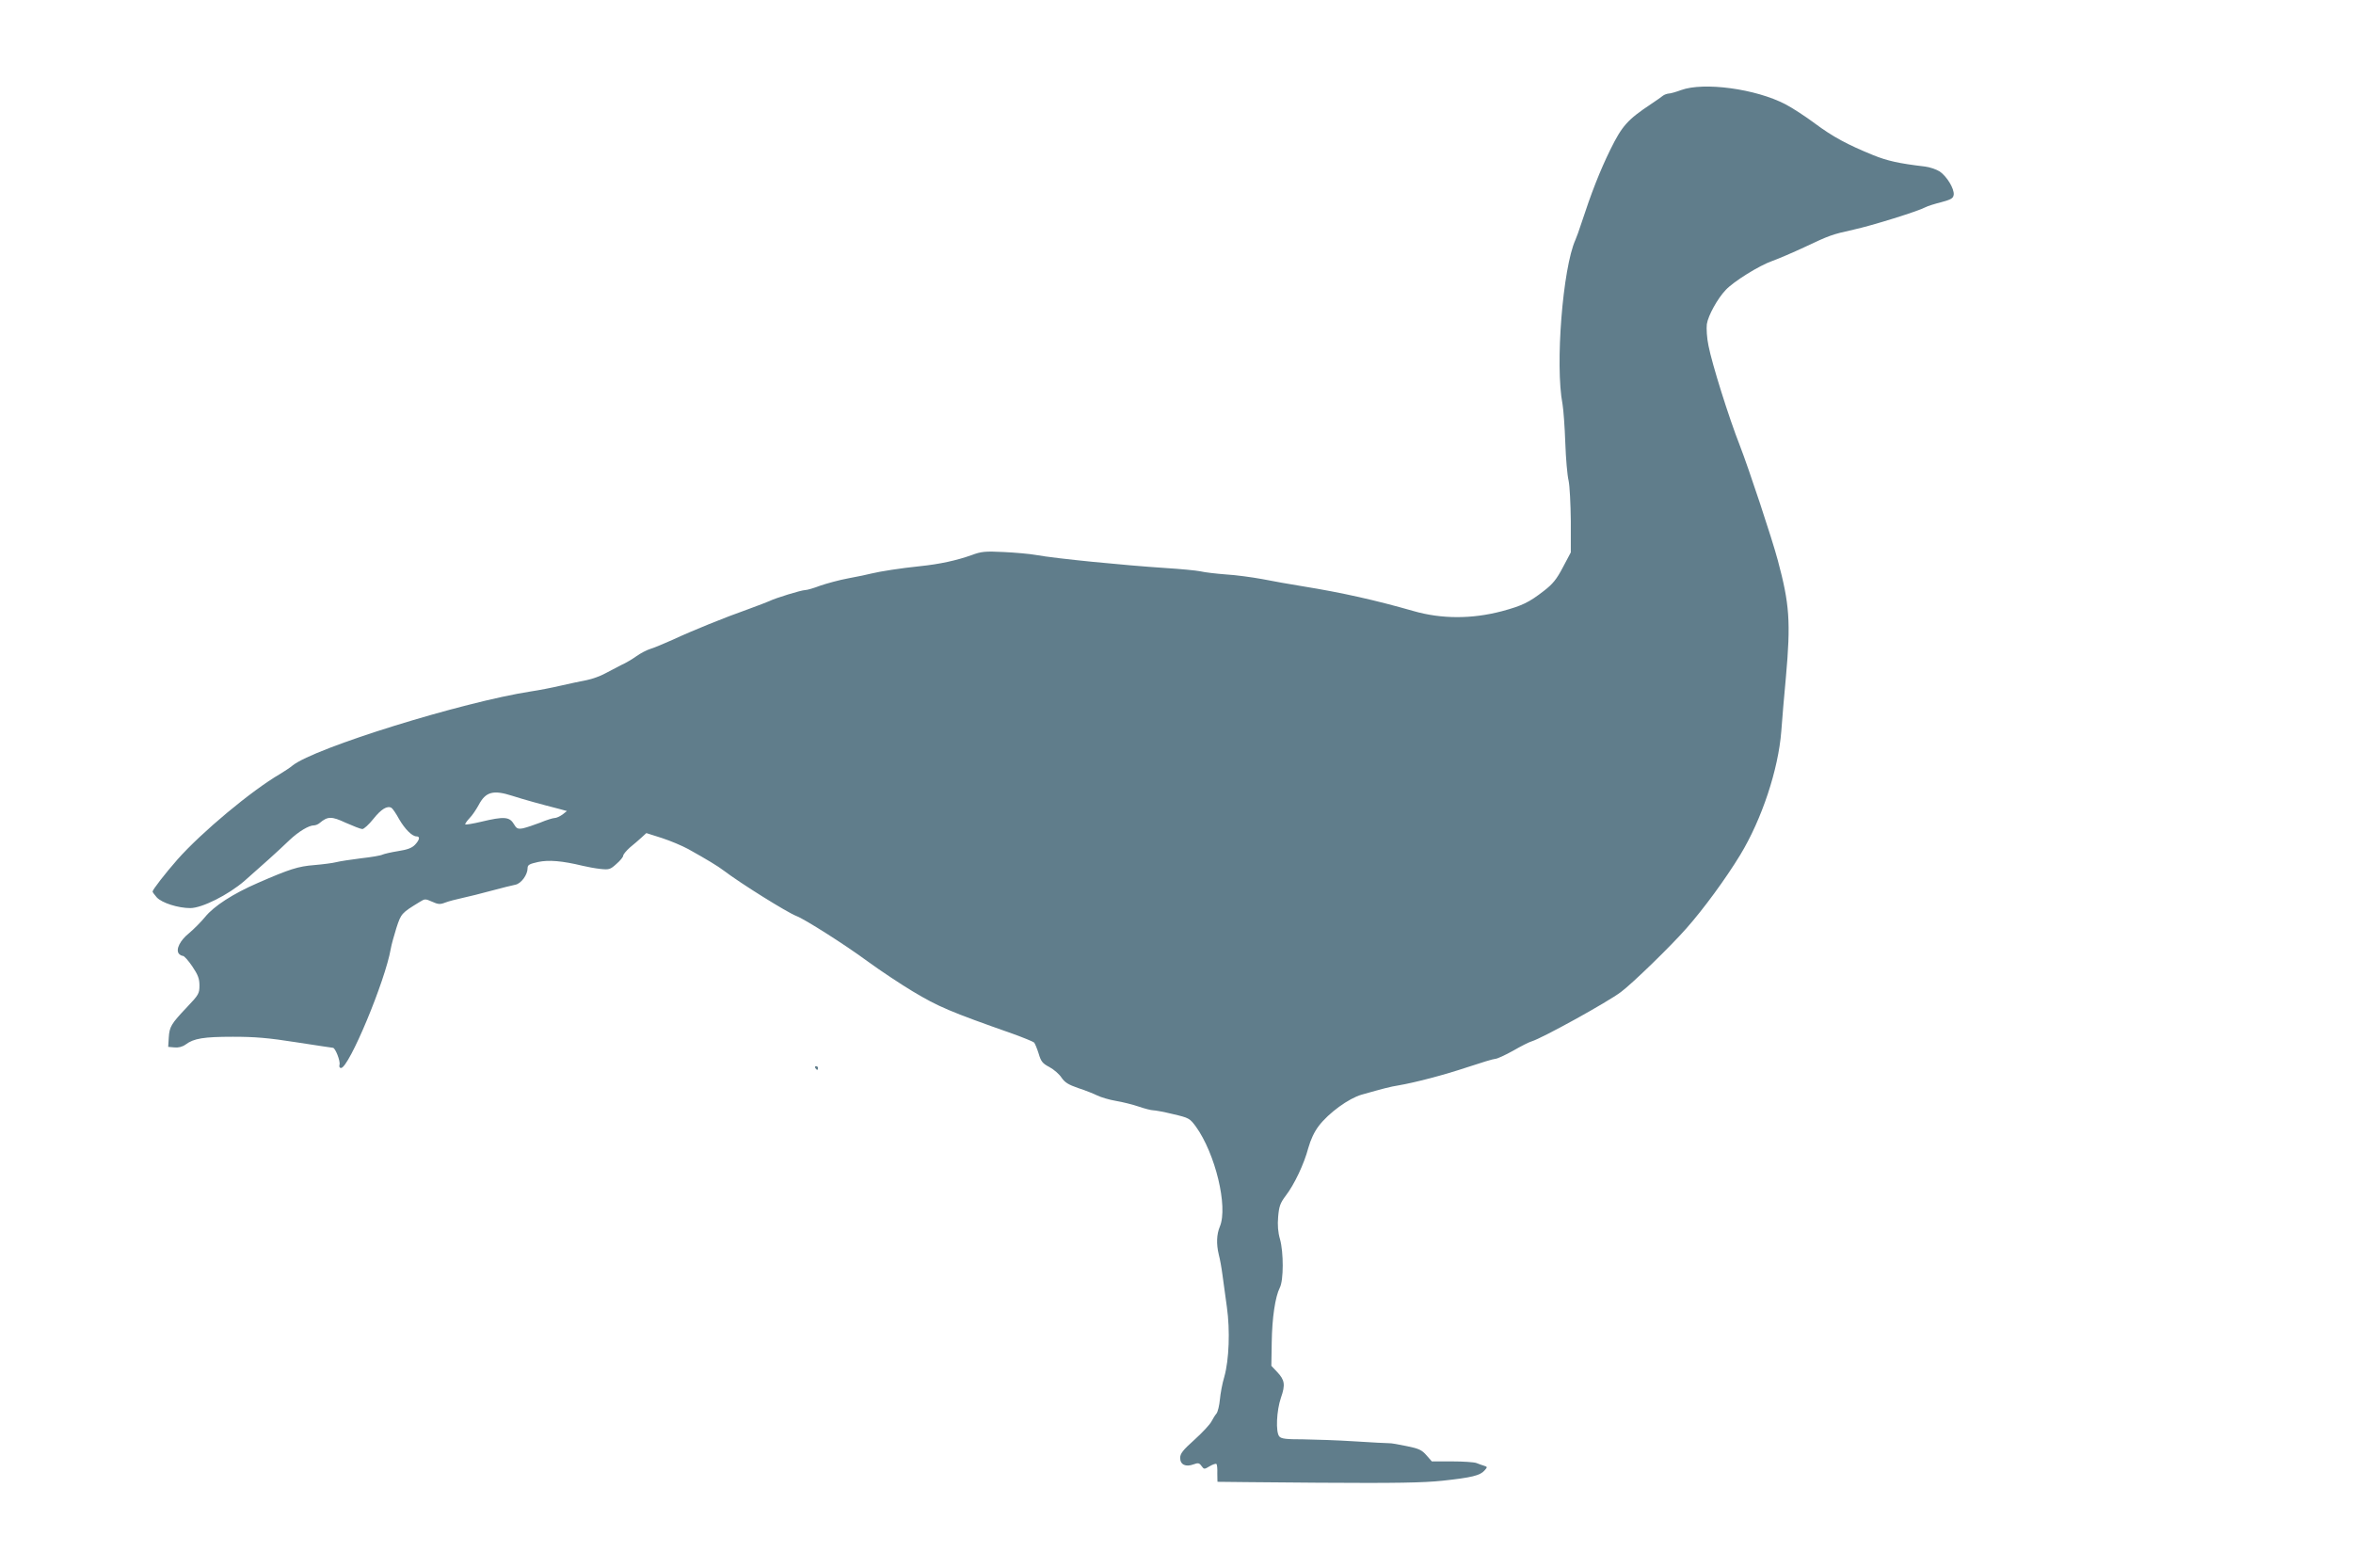 <?xml version="1.0" standalone="no"?>
<!DOCTYPE svg PUBLIC "-//W3C//DTD SVG 20010904//EN"
 "http://www.w3.org/TR/2001/REC-SVG-20010904/DTD/svg10.dtd">
<svg version="1.0" xmlns="http://www.w3.org/2000/svg"
 width="1280pt" height="853pt" viewBox="0 0 1280 853"
 preserveAspectRatio="xMidYMid meet">
<g transform="translate(0,853) scale(0.1,-0.1)"
fill="#607d8b" stroke="none">
<path d="M9145 8040 c-27 -10 -58 -19 -68 -19 -10 -1 -23 -6 -30 -11 -7 -6
-37 -27 -67 -47 -126 -84 -156 -117 -220 -247 -57 -116 -104 -237 -156 -396
-13 -41 -29 -84 -34 -95 -69 -153 -111 -682 -70 -894 5 -29 12 -124 15 -210 3
-86 11 -178 18 -206 6 -27 11 -126 12 -220 l0 -170 -43 -81 c-34 -65 -55 -91
-103 -128 -81 -63 -118 -81 -229 -111 -163 -43 -328 -43 -481 1 -206 59 -389
100 -599 134 -69 11 -170 29 -225 40 -55 10 -143 22 -195 25 -52 4 -115 11
-140 17 -25 5 -110 13 -190 18 -227 15 -594 51 -705 71 -33 6 -112 13 -175 16
-101 5 -122 3 -175 -17 -82 -29 -173 -49 -280 -60 -106 -11 -216 -28 -265 -40
-19 -5 -75 -17 -125 -26 -49 -9 -118 -28 -153 -40 -34 -13 -71 -24 -82 -24
-20 0 -161 -43 -195 -60 -11 -5 -63 -25 -115 -44 -125 -44 -305 -117 -410
-166 -47 -21 -102 -44 -122 -50 -20 -6 -54 -24 -75 -39 -22 -16 -59 -38 -84
-49 -24 -12 -64 -33 -88 -46 -25 -14 -70 -30 -100 -36 -31 -6 -94 -19 -141
-30 -47 -11 -119 -25 -160 -31 -375 -58 -1177 -307 -1298 -403 -14 -12 -45
-32 -68 -46 -156 -91 -427 -317 -559 -466 -65 -74 -135 -164 -135 -174 0 -4
11 -18 23 -32 28 -30 116 -58 182 -58 64 0 207 72 295 148 88 77 185 164 245
222 50 47 105 80 133 80 9 0 23 6 31 13 44 37 65 37 142 1 41 -18 81 -34 90
-34 9 0 36 25 60 55 43 54 76 74 99 60 6 -4 25 -31 41 -61 32 -55 71 -94 95
-94 20 0 17 -18 -8 -45 -17 -18 -41 -27 -92 -35 -38 -6 -76 -15 -85 -19 -9 -5
-61 -14 -116 -20 -55 -7 -116 -16 -135 -21 -19 -5 -73 -12 -120 -16 -89 -7
-135 -22 -307 -97 -136 -59 -239 -126 -287 -185 -22 -27 -61 -66 -87 -88 -50
-40 -74 -89 -56 -112 5 -6 15 -12 22 -12 7 0 30 -26 51 -57 31 -46 39 -67 39
-104 0 -43 -4 -51 -67 -117 -88 -93 -96 -107 -100 -167 l-3 -50 34 -3 c22 -2
43 3 61 16 44 33 98 42 257 42 120 0 193 -6 345 -30 105 -16 195 -30 199 -30
13 0 41 -72 36 -91 -3 -12 0 -19 8 -19 43 0 241 474 271 650 3 19 17 69 30
111 26 80 28 82 128 143 27 17 30 17 66 1 33 -15 44 -16 72 -5 18 7 60 18 93
25 33 7 105 25 160 40 55 15 113 29 128 32 32 6 67 54 67 90 0 18 9 23 58 34
58 12 130 6 242 -21 25 -6 68 -14 96 -17 47 -5 54 -3 87 27 21 18 37 38 37 45
0 7 17 27 37 45 21 17 50 42 64 55 l25 23 85 -27 c46 -15 110 -42 143 -60 104
-58 160 -92 193 -117 95 -72 344 -227 395 -247 44 -16 266 -157 388 -247 74
-54 185 -127 245 -163 140 -84 204 -111 545 -231 58 -21 109 -42 115 -47 5 -5
16 -32 25 -60 13 -44 21 -54 59 -74 24 -13 54 -39 66 -58 18 -26 38 -38 90
-56 37 -12 83 -30 103 -40 20 -10 67 -24 103 -30 36 -6 92 -20 124 -31 32 -11
67 -20 78 -20 11 0 60 -9 109 -21 86 -20 90 -23 123 -67 106 -147 176 -436
131 -544 -18 -43 -20 -95 -6 -153 6 -22 15 -71 20 -110 5 -38 16 -117 24 -175
18 -127 12 -288 -14 -380 -11 -36 -21 -91 -24 -124 -3 -32 -11 -65 -18 -75 -8
-9 -20 -29 -28 -44 -8 -16 -49 -60 -92 -99 -64 -57 -78 -76 -78 -99 0 -37 30
-51 73 -35 24 9 31 8 43 -9 14 -19 15 -19 45 -1 17 10 33 15 36 12 4 -3 6 -26
5 -51 0 -25 1 -45 1 -46 1 0 247 -3 547 -5 428 -3 574 0 678 11 157 17 203 28
227 55 17 19 17 20 -1 26 -11 3 -29 10 -42 15 -13 5 -72 9 -133 9 l-110 0 -29
33 c-25 29 -42 37 -107 50 -43 9 -87 17 -98 16 -11 0 -94 4 -185 10 -91 6
-217 10 -281 11 -94 0 -119 3 -130 16 -20 24 -15 139 9 210 25 71 21 97 -21
141 l-31 33 2 127 c2 135 19 248 44 298 21 40 21 192 1 264 -11 37 -14 77 -10
122 5 57 11 74 41 114 47 61 100 173 123 260 13 46 32 87 57 120 54 71 163
150 233 170 116 33 159 44 198 50 94 16 250 57 376 99 75 25 144 46 154 46 9
0 53 20 96 44 43 25 89 48 101 51 57 17 412 213 485 268 60 44 273 251 357
347 93 105 214 270 293 400 117 193 207 464 223 672 5 68 16 200 25 293 27
302 20 399 -44 637 -32 120 -158 499 -206 623 -61 155 -152 446 -171 544 -9
42 -12 95 -9 118 7 46 58 139 103 186 43 46 181 132 252 157 36 13 115 47 175
75 138 65 148 69 269 96 97 21 351 100 391 122 11 6 49 18 85 27 55 15 65 21
68 41 3 33 -37 99 -76 126 -19 12 -55 24 -80 27 -144 17 -205 31 -282 62 -140
57 -220 100 -318 173 -51 38 -123 85 -160 104 -161 84 -444 122 -567 77z
m-6359 -3839 c58 -19 167 -49 254 -71 l44 -12 -24 -19 c-14 -10 -33 -19 -43
-19 -9 0 -45 -11 -78 -25 -34 -13 -76 -27 -94 -31 -29 -5 -35 -2 -51 25 -23
38 -54 40 -175 11 -46 -11 -85 -17 -88 -15 -2 3 8 18 23 34 15 15 37 48 50 72
38 72 79 83 182 50z"/>
<path d="M4435 2720 c3 -5 8 -10 11 -10 2 0 4 5 4 10 0 6 -5 10 -11 10 -5 0
-7 -4 -4 -10z"/>
</g>
</svg>
